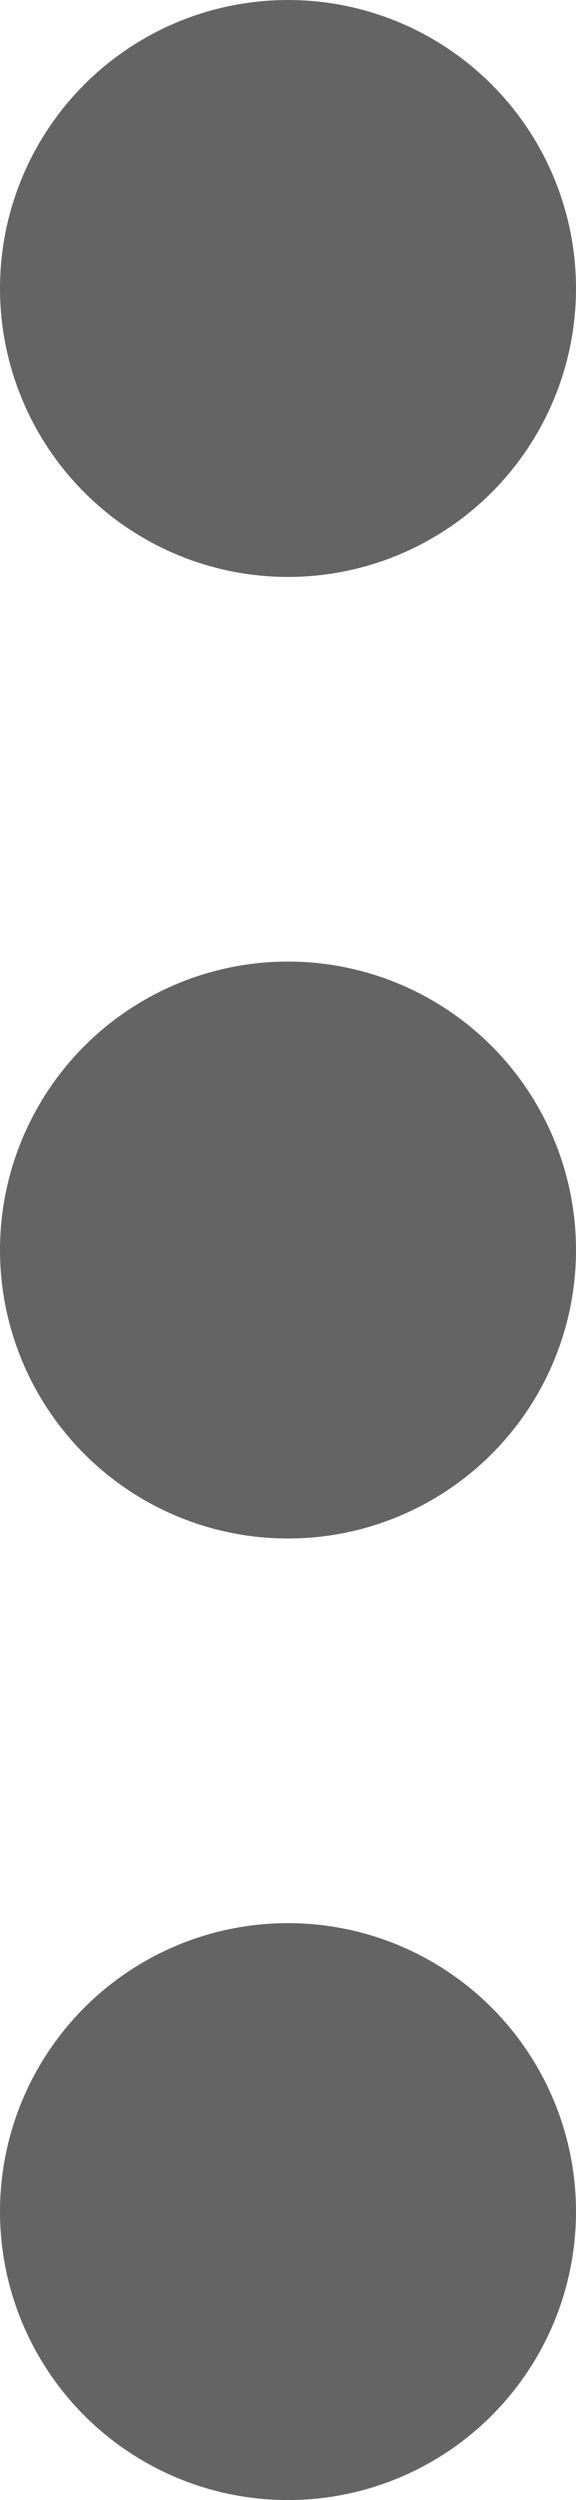 <svg xmlns="http://www.w3.org/2000/svg" width="3" height="13" viewBox="0 0 3 13">
  <g id="Group_20349" data-name="Group 20349" transform="translate(1237 -2212)">
    <circle id="Ellipse_3292" data-name="Ellipse 3292" cx="1.5" cy="1.5" r="1.5" transform="translate(-1237 2212)" fill="#646464"/>
    <circle id="Ellipse_3293" data-name="Ellipse 3293" cx="1.5" cy="1.5" r="1.5" transform="translate(-1237 2217)" fill="#646464"/>
    <circle id="Ellipse_3294" data-name="Ellipse 3294" cx="1.5" cy="1.5" r="1.5" transform="translate(-1237 2222)" fill="#646464"/>
  </g>
</svg>
